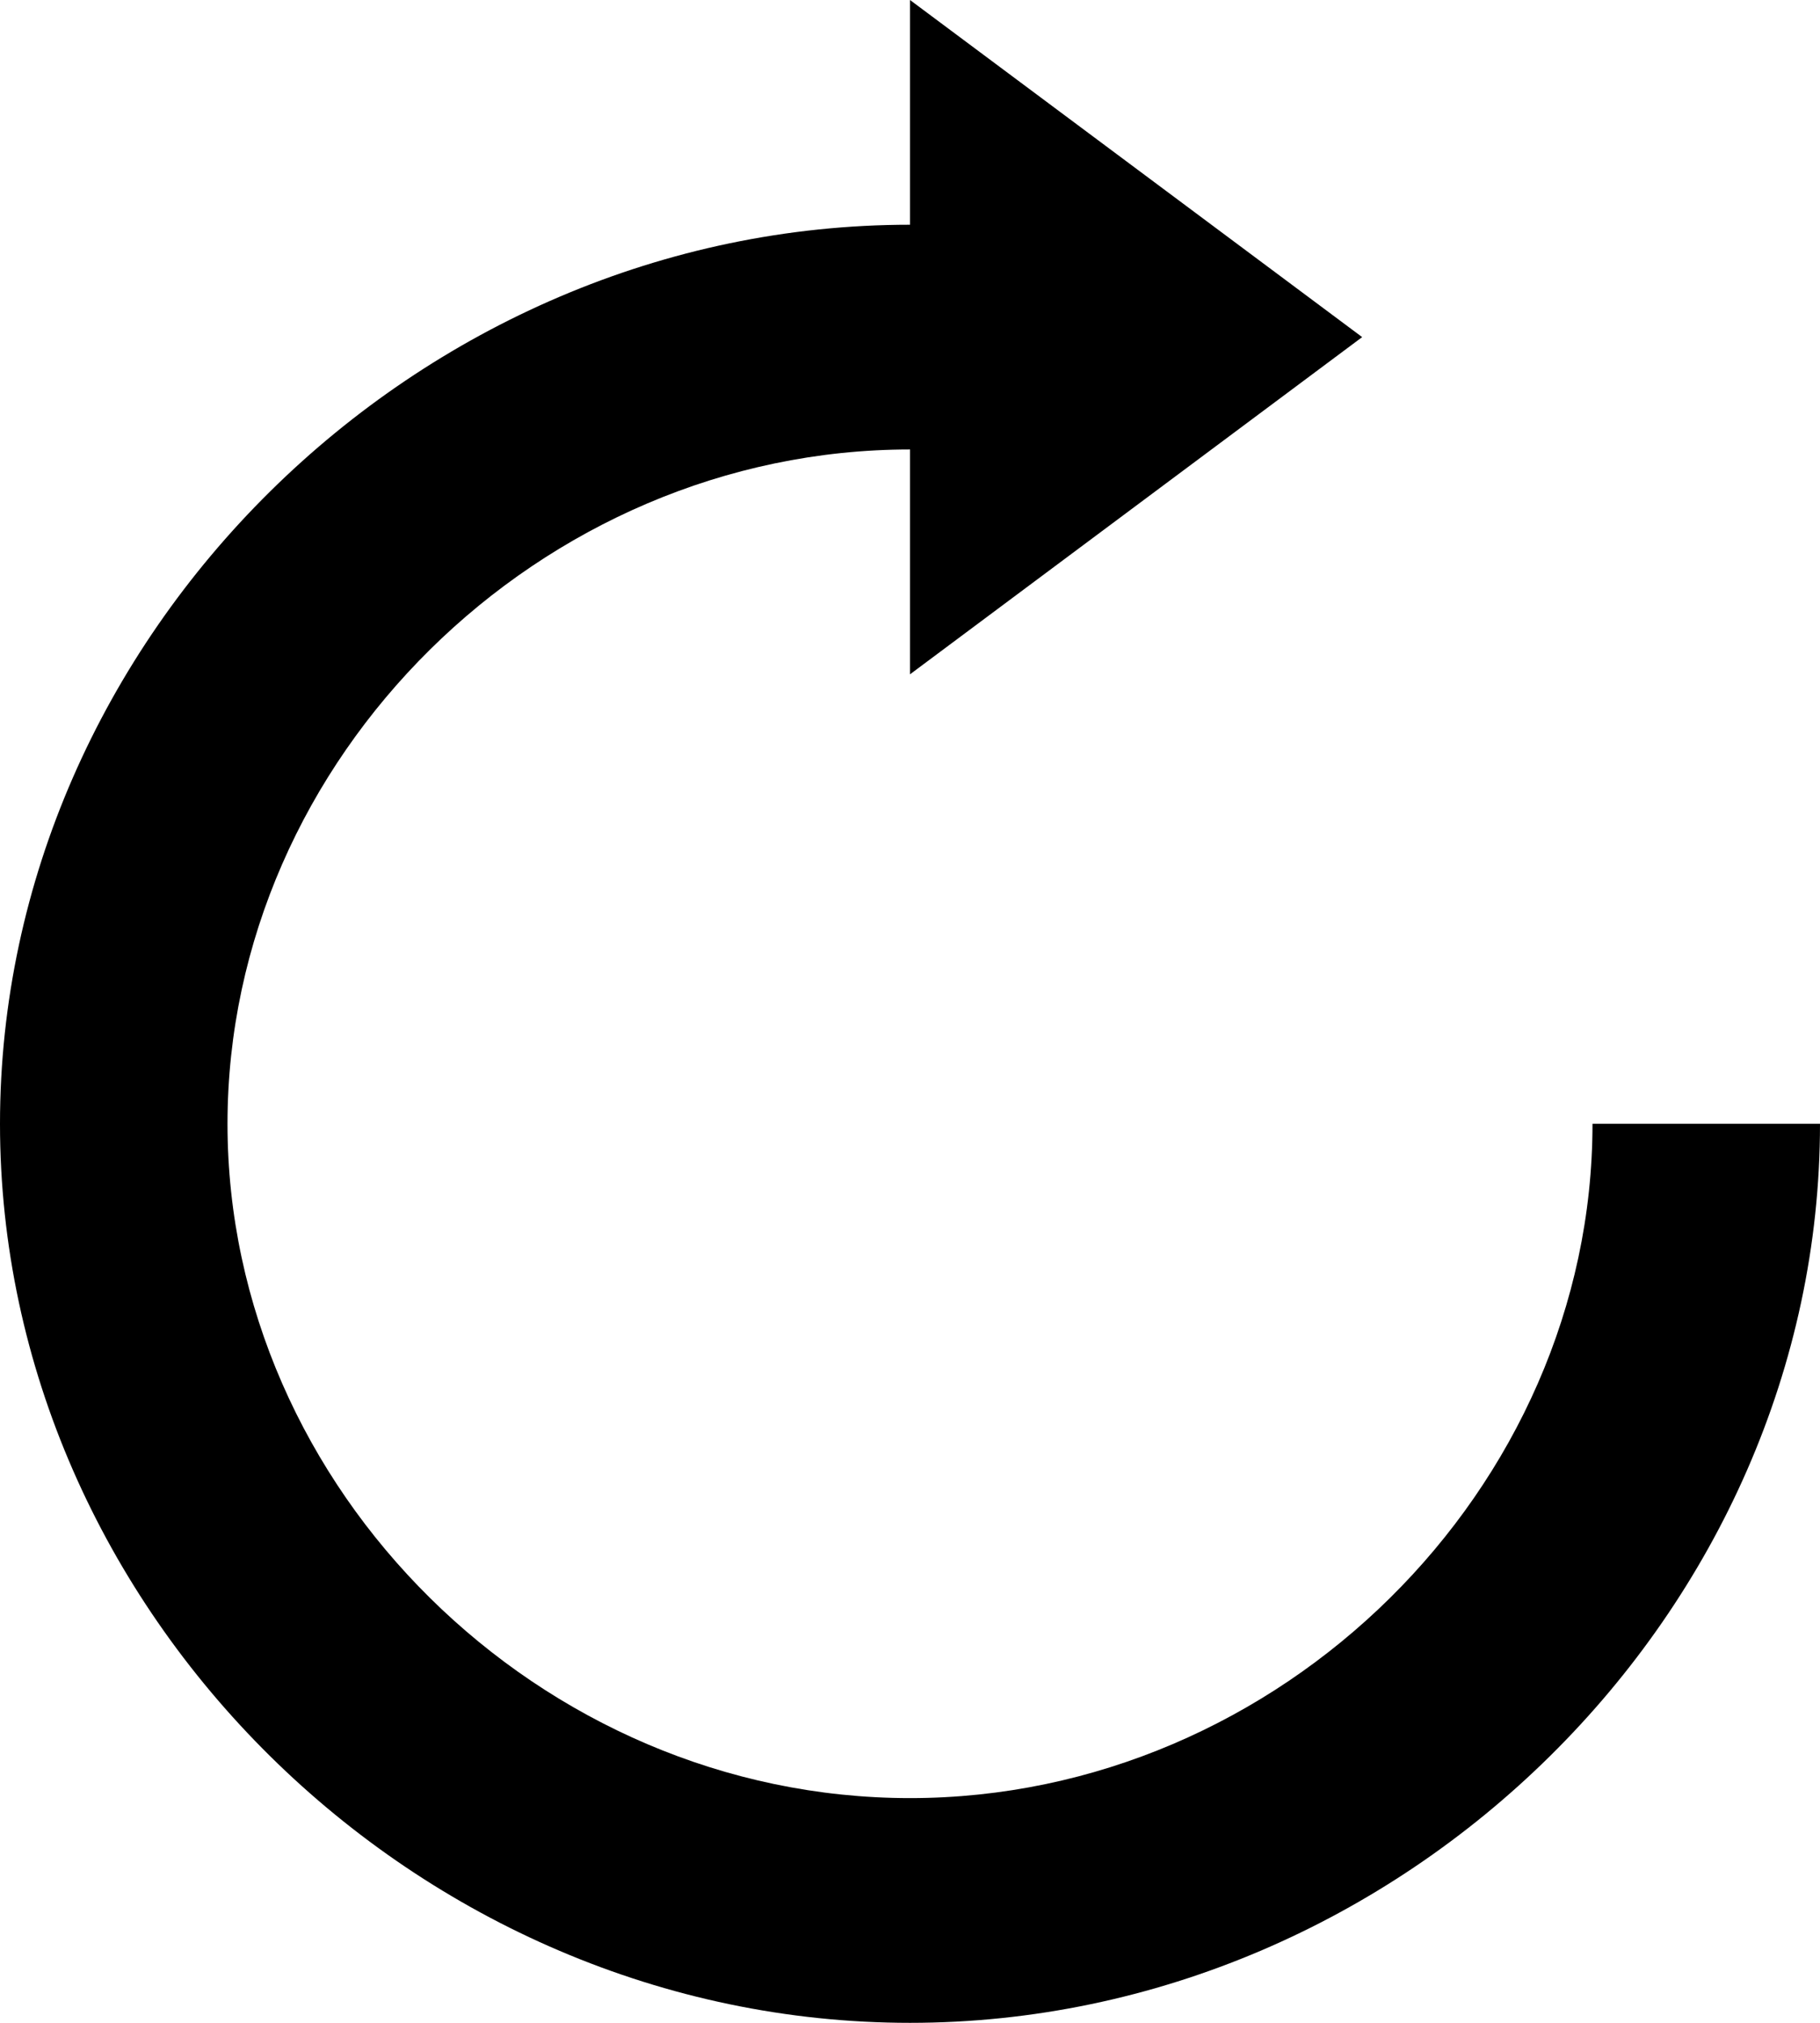 <?xml version="1.0" encoding="UTF-8"?> <svg xmlns="http://www.w3.org/2000/svg" width="18" height="20" viewBox="0 0 18 20" fill="none"><path d="M13.472 3.333L9 0V2.222C4.122 2.222 0 6.293 0 11.111C0 15.93 4.122 20 9 20C13.879 20 18 15.93 18 11.111H15.75C15.75 14.724 12.659 17.778 9 17.778C5.341 17.778 2.25 14.724 2.25 11.111C2.25 7.498 5.341 4.444 9 4.444V6.667L13.472 3.333Z" fill="black"></path></svg> 